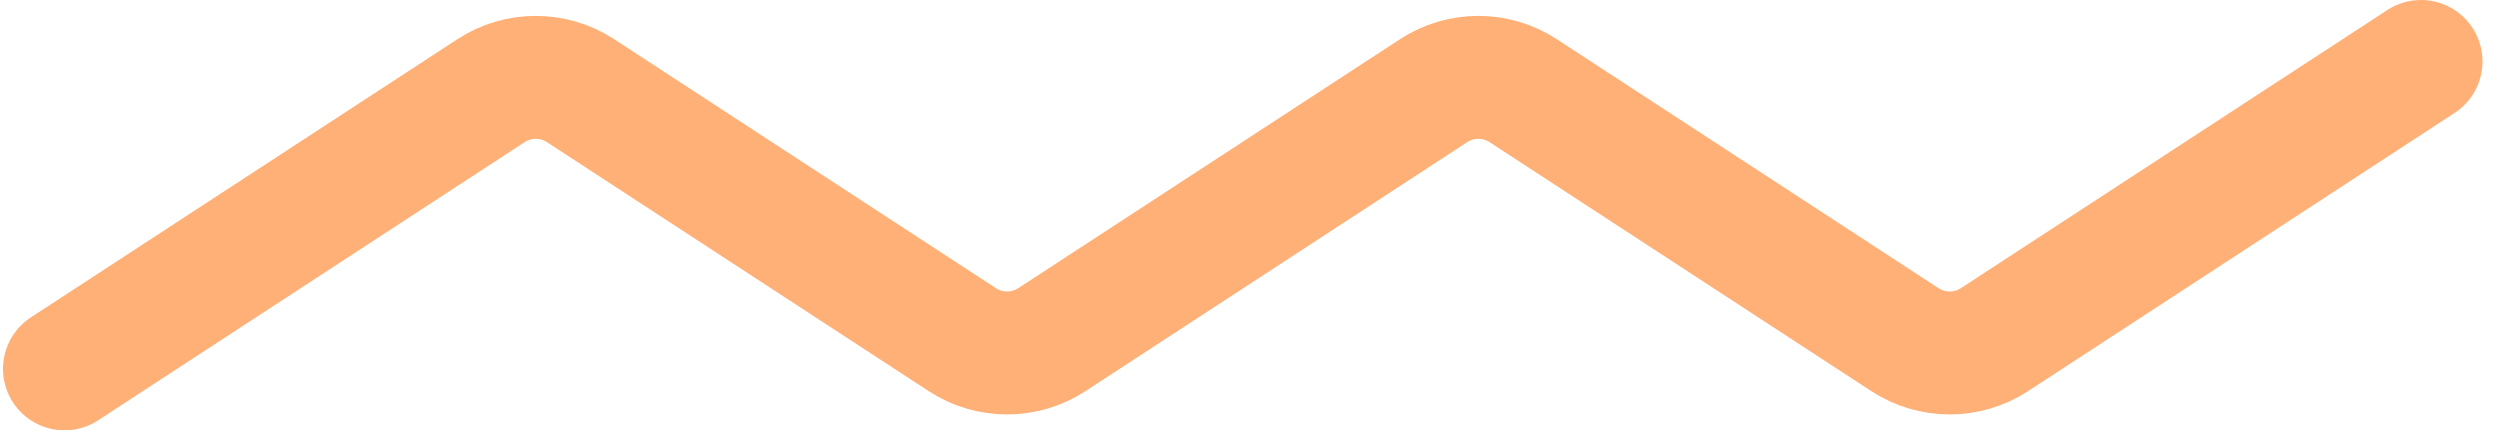 <svg width="122" height="21" viewBox="0 0 122 21" fill="none" xmlns="http://www.w3.org/2000/svg">
<path d="M3.147 18L23.961 4.425C25.289 3.559 27.003 3.559 28.331 4.425L46.961 16.575C48.289 17.441 50.003 17.441 51.331 16.575L69.96 4.425C71.288 3.559 73.002 3.559 74.331 4.425L92.96 16.575C94.288 17.441 96.002 17.441 97.33 16.575L118.145 3" stroke="#FFB077" stroke-width="6" stroke-linecap="round"/>
</svg>
